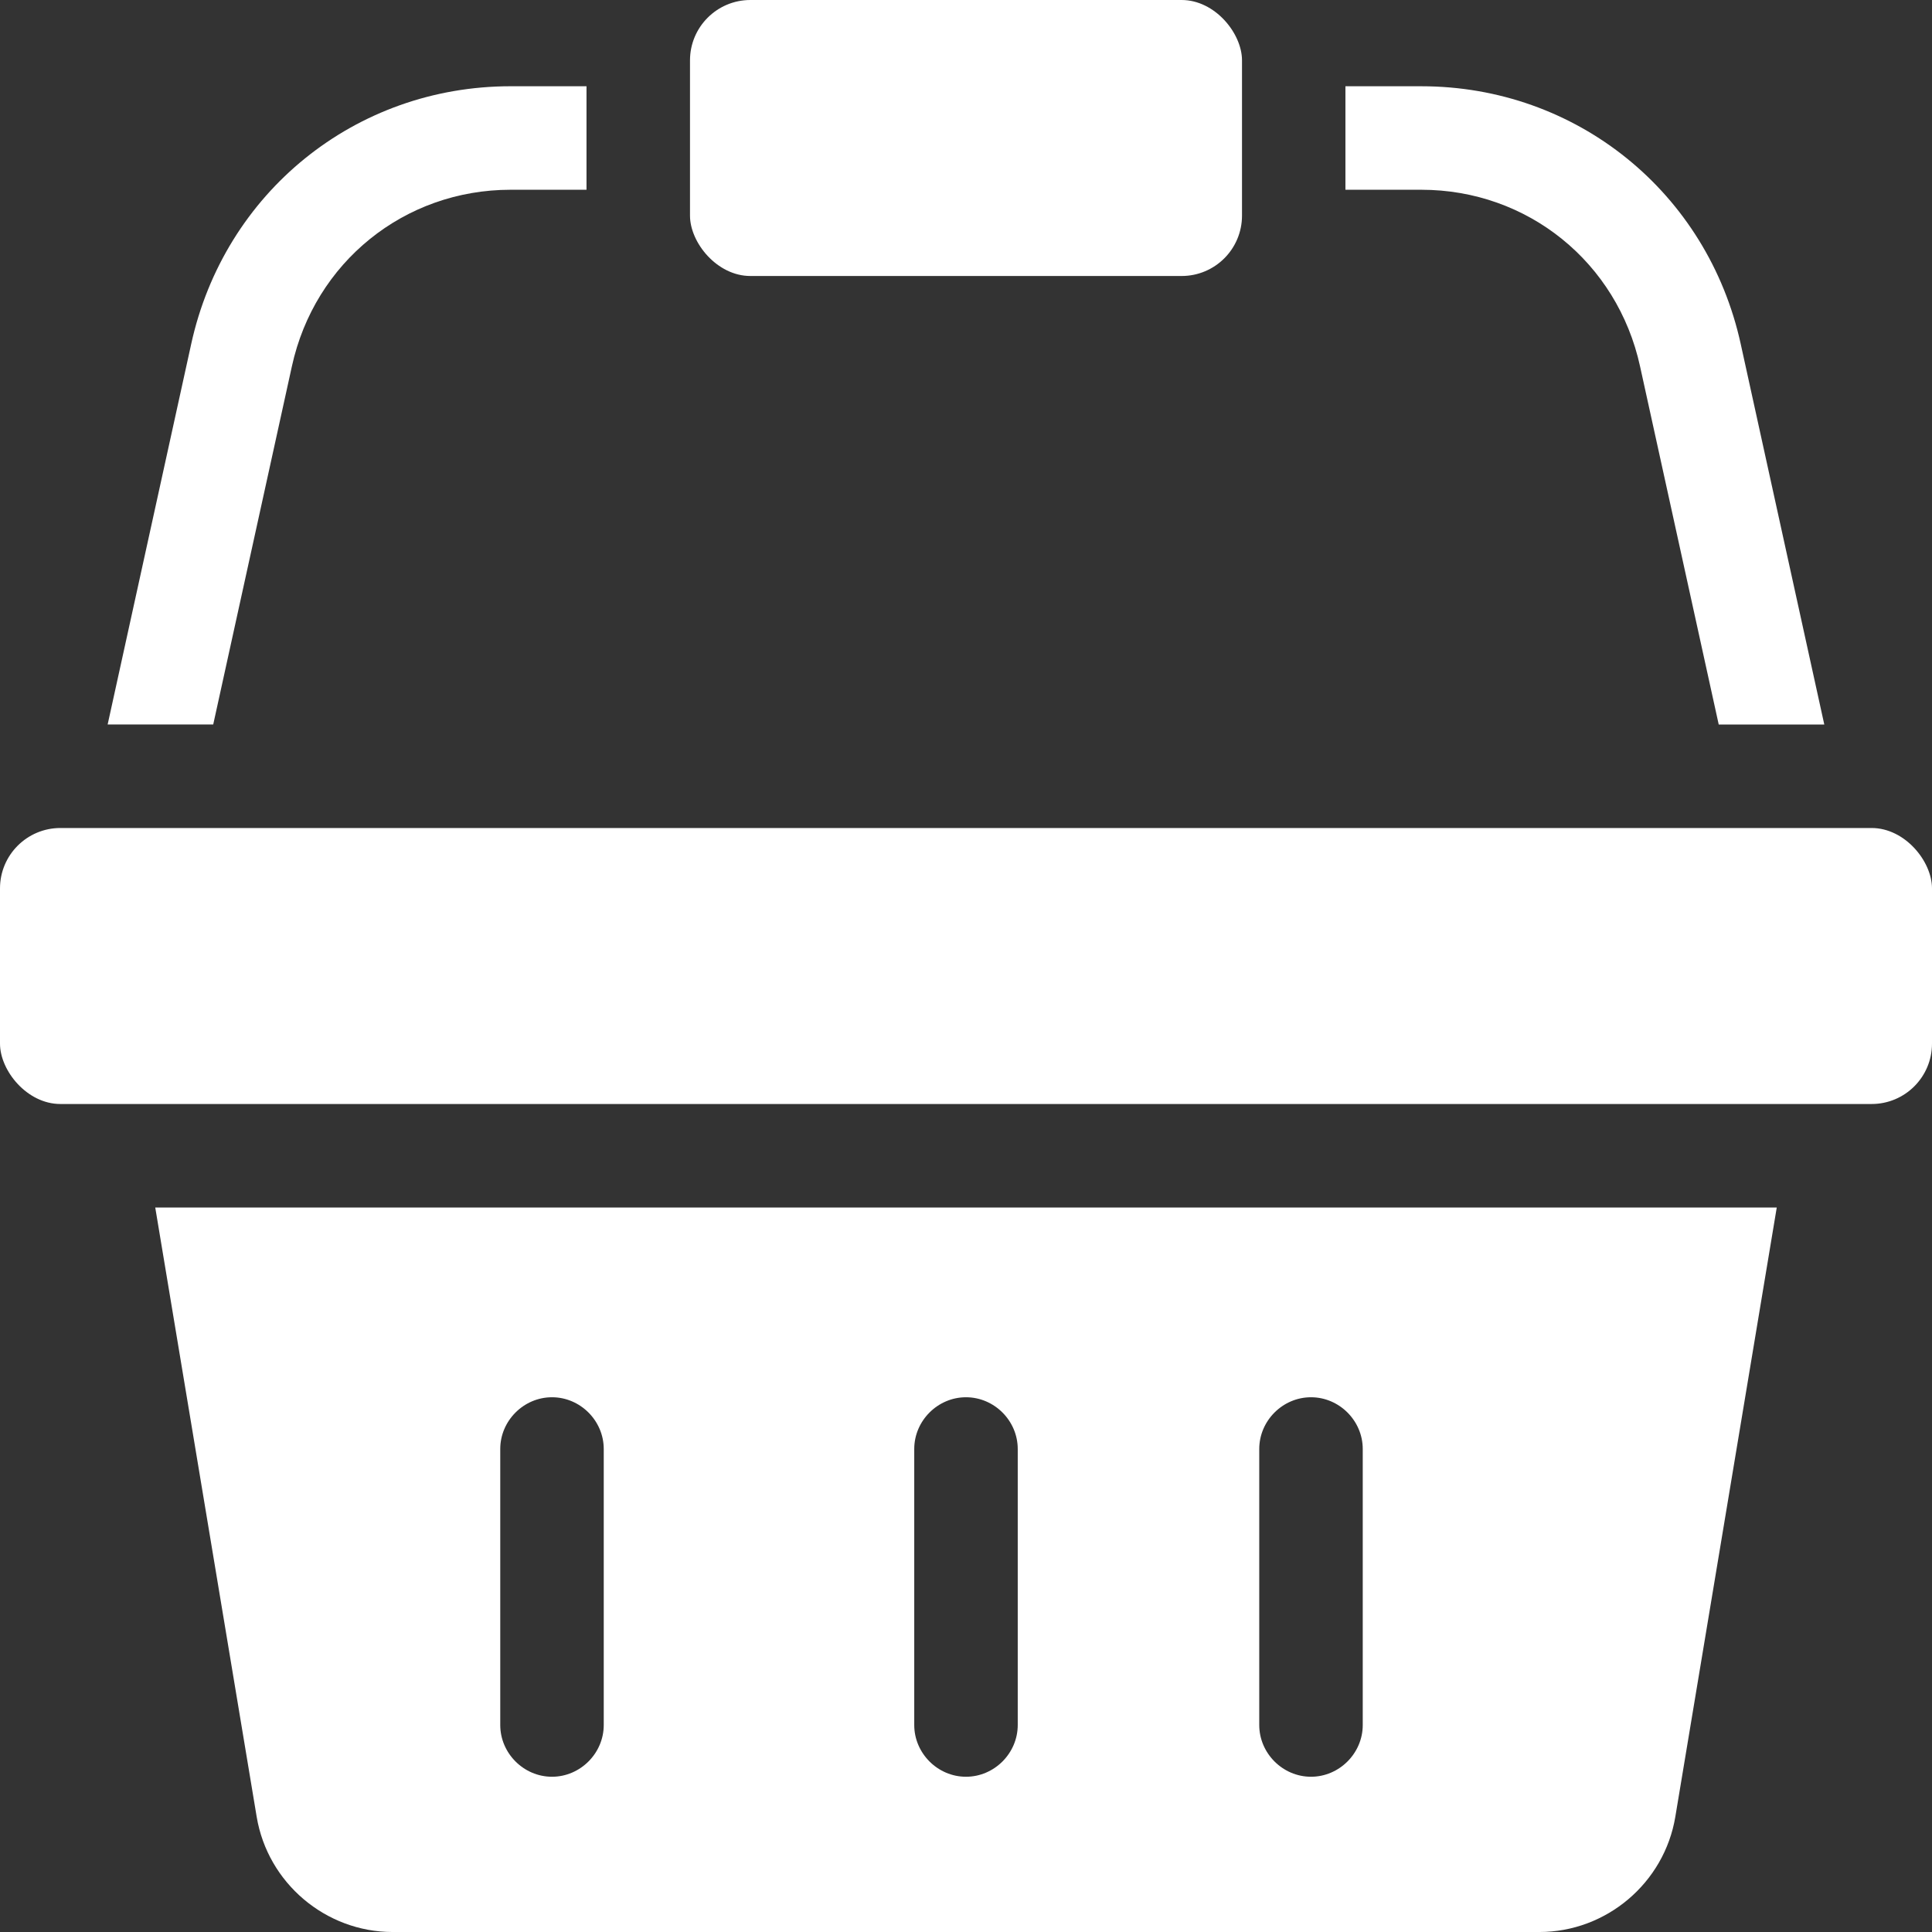 <?xml version="1.0" encoding="UTF-8"?>
<svg width="1200pt" height="1200pt" version="1.1" viewBox="0 0 1200 1200" xmlns="http://www.w3.org/2000/svg">
 <rect x="0" y="0" width="1200" height="1200" fill="#333333" stroke="none"/>
 <path d="m37.5 514.29h1125c20.711 0 37.5 20.711 37.5 37.5v96.426c0 20.711-16.789 37.5-37.5 37.5h-1125c-20.711 0-37.5-20.711-37.5-37.5v-96.426c0-20.711 16.789-37.5 37.5-37.5z" fill="#fff"/>
 <path d="m96.426 750 63 378.43c6.859 41.141 42.859 71.574 84.43 71.574h712.29c41.574 0 77.574-30.43 84.43-71.574l63-378.43zm278.57 321.43c0 17.57-14.574 32.141-32.141 32.141-17.57 0-32.141-14.574-32.141-32.141v-171.43c0-17.57 14.574-32.141 32.141-32.141 17.57 0 32.141 14.574 32.141 32.141zm257.14 0c0 17.57-14.574 32.141-32.141 32.141-17.57 0-32.141-14.574-32.141-32.141v-171.43c0-17.57 14.574-32.141 32.141-32.141 17.57 0 32.141 14.574 32.141 32.141zm214.29 0c0 17.57-14.574 32.141-32.141 32.141-17.57 0-32.141-14.574-32.141-32.141v-171.43c0-17.57 14.574-32.141 32.141-32.141 17.57 0 32.141 14.574 32.141 32.141z" fill="#fff"/>
 <path d="m466.07 0h267.86c20.711 0 37.5 20.711 37.5 37.5v96.426c0 20.711-16.789 37.5-37.5 37.5h-267.86c-20.711 0-37.5-20.711-37.5-37.5v-96.426c0-20.711 16.789-37.5 37.5-37.5z" fill="#fff"/>
 <path d="m364.29 53.574v64.285h-47.141c-66 0-121.71 45-135.86 109.71l-48.855 222.43h-65.574l51.859-236.14c20.57-94.285 102-160.29 198.43-160.29h47.141z" fill="#fff"/>
 <path d="m1133.1 450h-65.574l-48.855-222.43c-14.145-64.715-69.859-109.71-135.86-109.71h-47.141v-64.285h47.141c96.426 0 177.86 66 198.43 160.29l51.859 236.14z" fill="#fff"/>
</svg>
